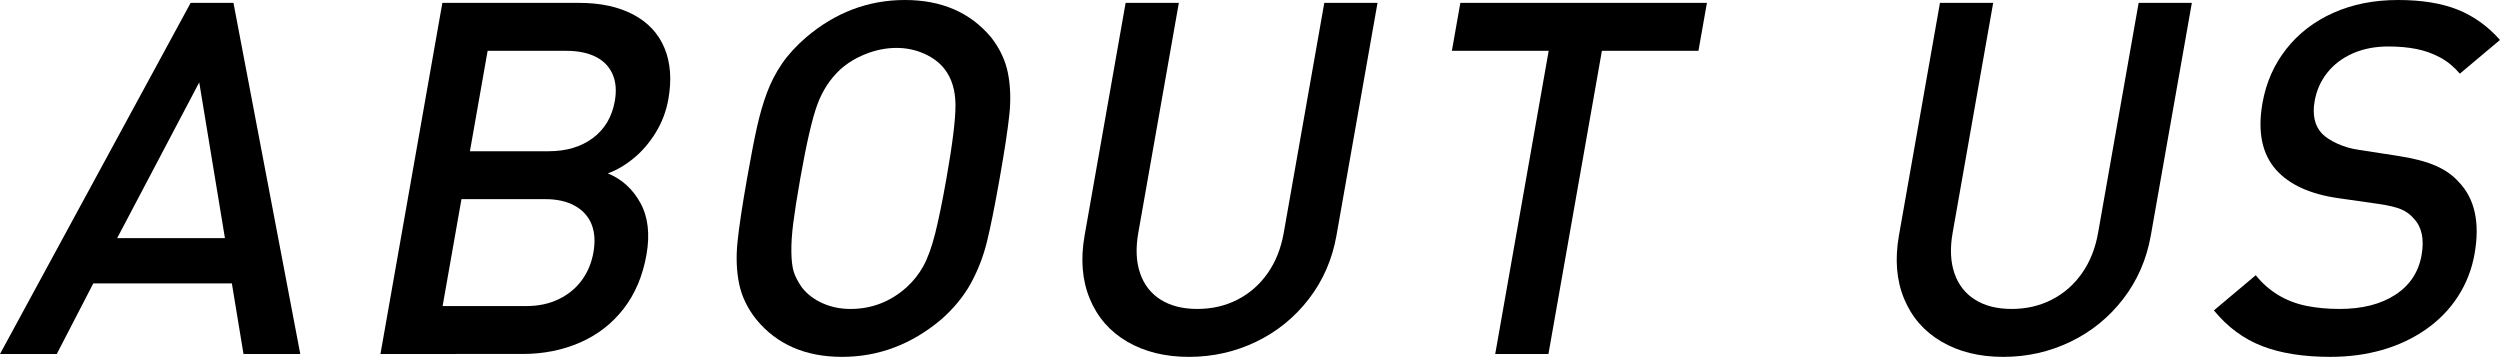 <?xml version="1.0" encoding="utf-8"?>
<!-- Generator: Adobe Illustrator 14.0.0, SVG Export Plug-In . SVG Version: 6.00 Build 43363)  -->
<!DOCTYPE svg PUBLIC "-//W3C//DTD SVG 1.1//EN" "http://www.w3.org/Graphics/SVG/1.1/DTD/svg11.dtd">
<svg version="1.1" id="レイヤー_1" xmlns="http://www.w3.org/2000/svg" xmlns:xlink="http://www.w3.org/1999/xlink" x="0px"
	 y="0px" width="253.468px" height="36.182px" viewBox="0 0 253.468 36.182" enable-background="new 0 0 253.468 36.182"
	 xml:space="preserve">
<g>
	<path d="M30.444,35.889h-5.757l-1.178-7.153H9.458l-3.701,7.153H0L19.328,0.293h4.342L30.444,35.889z M22.806,24.146L20.2,8.35
		l-8.323,15.796H22.806z"/>
	<path d="M65.543,25.83c-0.379,2.148-1.154,3.976-2.323,5.481s-2.641,2.645-4.415,3.418s-3.711,1.159-5.813,1.159H38.574
		l6.276-35.596h13.881c2.15,0,3.975,0.395,5.473,1.184c1.498,0.79,2.553,1.921,3.166,3.394c0.611,1.473,0.744,3.194,0.397,5.164
		c-0.215,1.221-0.638,2.348-1.268,3.381c-0.63,1.034-1.374,1.904-2.231,2.612c-0.857,0.708-1.738,1.225-2.642,1.55
		c1.427,0.586,2.528,1.587,3.304,3.003C65.707,21.997,65.911,23.747,65.543,25.83z M62.335,10.242
		c0.186-1.055,0.107-1.969-0.237-2.74c-0.344-0.771-0.917-1.355-1.717-1.753c-0.801-0.397-1.787-0.597-2.959-0.597h-7.983
		l-1.795,10.181h7.983c1.79,0,3.285-0.446,4.484-1.339S62.052,11.849,62.335,10.242z M60.167,25.586
		c0.192-1.091,0.13-2.034-0.184-2.832c-0.315-0.798-0.876-1.424-1.683-1.88c-0.807-0.456-1.813-0.684-3.017-0.684h-8.496
		l-1.911,10.84h8.496c1.221,0,2.312-0.232,3.272-0.695c0.961-0.465,1.74-1.104,2.34-1.917C59.583,27.604,59.977,26.66,60.167,25.586
		z"/>
	<path d="M101.354,18.08c-0.496,2.814-0.929,4.966-1.296,6.454c-0.369,1.488-0.912,2.887-1.631,4.197
		c-0.719,1.309-1.715,2.524-2.987,3.646c-3.003,2.536-6.359,3.804-10.07,3.804s-6.606-1.261-8.684-3.784
		c-0.906-1.139-1.49-2.352-1.751-3.638c-0.262-1.286-0.317-2.681-0.165-4.187c0.151-1.506,0.476-3.667,0.972-6.482
		c0.382-2.165,0.713-3.882,0.994-5.151c0.28-1.27,0.616-2.433,1.006-3.491c0.39-1.058,0.898-2.046,1.524-2.966
		c0.626-0.919,1.447-1.819,2.465-2.698C84.699,1.262,88.039,0,91.75,0s6.622,1.261,8.733,3.782c0.889,1.139,1.46,2.355,1.713,3.648
		c0.251,1.293,0.299,2.688,0.141,4.185S101.851,15.267,101.354,18.08z M95.957,18.091c0.625-3.542,0.93-6.035,0.917-7.481
		s-0.371-2.632-1.069-3.559c-0.501-0.666-1.193-1.198-2.075-1.596s-1.828-0.597-2.836-0.597c-1.025,0-2.049,0.199-3.072,0.597
		s-1.901,0.93-2.637,1.596c-1.032,0.959-1.808,2.153-2.329,3.583s-1.093,3.916-1.718,7.457c-0.332,1.884-0.569,3.391-0.711,4.521
		c-0.143,1.129-0.207,2.116-0.192,2.961c0.014,0.845,0.093,1.503,0.238,1.974c0.145,0.472,0.417,1,0.819,1.584
		c0.53,0.683,1.229,1.219,2.097,1.608s1.813,0.585,2.839,0.585c2.148,0,4.043-0.73,5.685-2.193c0.697-0.633,1.269-1.356,1.713-2.169
		c0.444-0.812,0.843-1.917,1.195-3.313C95.171,22.25,95.55,20.398,95.957,18.091z"/>
	<path d="M135.501,23.877c-0.425,2.409-1.356,4.55-2.792,6.421c-1.438,1.872-3.218,3.32-5.344,4.346
		c-2.125,1.025-4.401,1.538-6.826,1.538c-2.409,0-4.491-0.513-6.247-1.538c-1.756-1.025-3.023-2.474-3.799-4.346
		c-0.777-1.871-0.953-4.012-0.528-6.421l4.158-23.584h5.396l-4.112,23.321c-0.275,1.562-0.215,2.924,0.183,4.086
		c0.397,1.163,1.094,2.059,2.09,2.684c0.996,0.627,2.235,0.939,3.716,0.939c1.481,0,2.834-0.312,4.06-0.939
		c1.225-0.625,2.246-1.516,3.06-2.671c0.813-1.155,1.359-2.521,1.638-4.099l4.112-23.321h5.396L135.501,23.877z"/>
	<path d="M172.202,5.151h-9.789l-5.42,30.737h-5.396l5.42-30.737h-9.814l0.857-4.858h25L172.202,5.151z"/>
	<path d="M218.065,23.877c-0.426,2.409-1.355,4.55-2.793,6.421c-1.438,1.872-3.219,3.32-5.344,4.346s-4.4,1.538-6.826,1.538
		c-2.408,0-4.492-0.513-6.246-1.538c-1.758-1.025-3.023-2.474-3.801-4.346c-0.777-1.871-0.953-4.012-0.527-6.421l4.158-23.584h5.396
		l-4.112,23.321c-0.275,1.562-0.215,2.924,0.182,4.086c0.396,1.163,1.095,2.059,2.091,2.684c0.996,0.627,2.235,0.939,3.716,0.939
		s2.835-0.312,4.06-0.939c1.227-0.625,2.244-1.516,3.06-2.671c0.813-1.155,1.36-2.521,1.639-4.099l4.112-23.321h5.395
		L218.065,23.877z"/>
	<path d="M250.89,25.731c-0.277,1.58-0.843,3.023-1.691,4.334c-0.85,1.311-1.938,2.426-3.264,3.346s-2.804,1.611-4.43,2.074
		c-1.629,0.465-3.379,0.696-5.25,0.696c-2.719,0-5.018-0.364-6.899-1.092c-1.884-0.728-3.515-1.935-4.894-3.619l4.242-3.565
		c0.653,0.814,1.412,1.481,2.271,2.002c0.861,0.521,1.809,0.887,2.846,1.099s2.167,0.317,3.388,0.317
		c2.295,0,4.177-0.479,5.647-1.438c1.473-0.959,2.359-2.299,2.662-4.021c0.284-1.607,0.027-2.834-0.767-3.68
		c-0.35-0.422-0.783-0.743-1.307-0.963c-0.522-0.219-1.292-0.401-2.308-0.548l-4.096-0.586c-2.827-0.407-4.913-1.358-6.261-2.856
		c-1.44-1.61-1.905-3.873-1.392-6.785c0.365-2.067,1.166-3.889,2.406-5.467c1.236-1.579,2.828-2.803,4.772-3.674
		S240.696,0,243.122,0c2.393,0,4.402,0.323,6.031,0.969c1.626,0.646,3.064,1.673,4.314,3.08l-4.07,3.421
		c-0.594-0.7-1.261-1.249-2.004-1.648c-0.745-0.398-1.54-0.684-2.389-0.854c-0.85-0.171-1.803-0.256-2.859-0.256
		c-1.352,0-2.557,0.236-3.617,0.707c-1.06,0.471-1.919,1.125-2.578,1.961c-0.661,0.837-1.086,1.792-1.274,2.864
		c-0.249,1.413,0.003,2.518,0.757,3.314c0.374,0.374,0.893,0.711,1.557,1.011c0.662,0.301,1.383,0.508,2.16,0.622l3.945,0.609
		c1.584,0.244,2.857,0.572,3.818,0.987c0.96,0.414,1.746,0.963,2.358,1.645C250.91,20.125,251.45,22.558,250.89,25.731z"/>
</g>
</svg>
